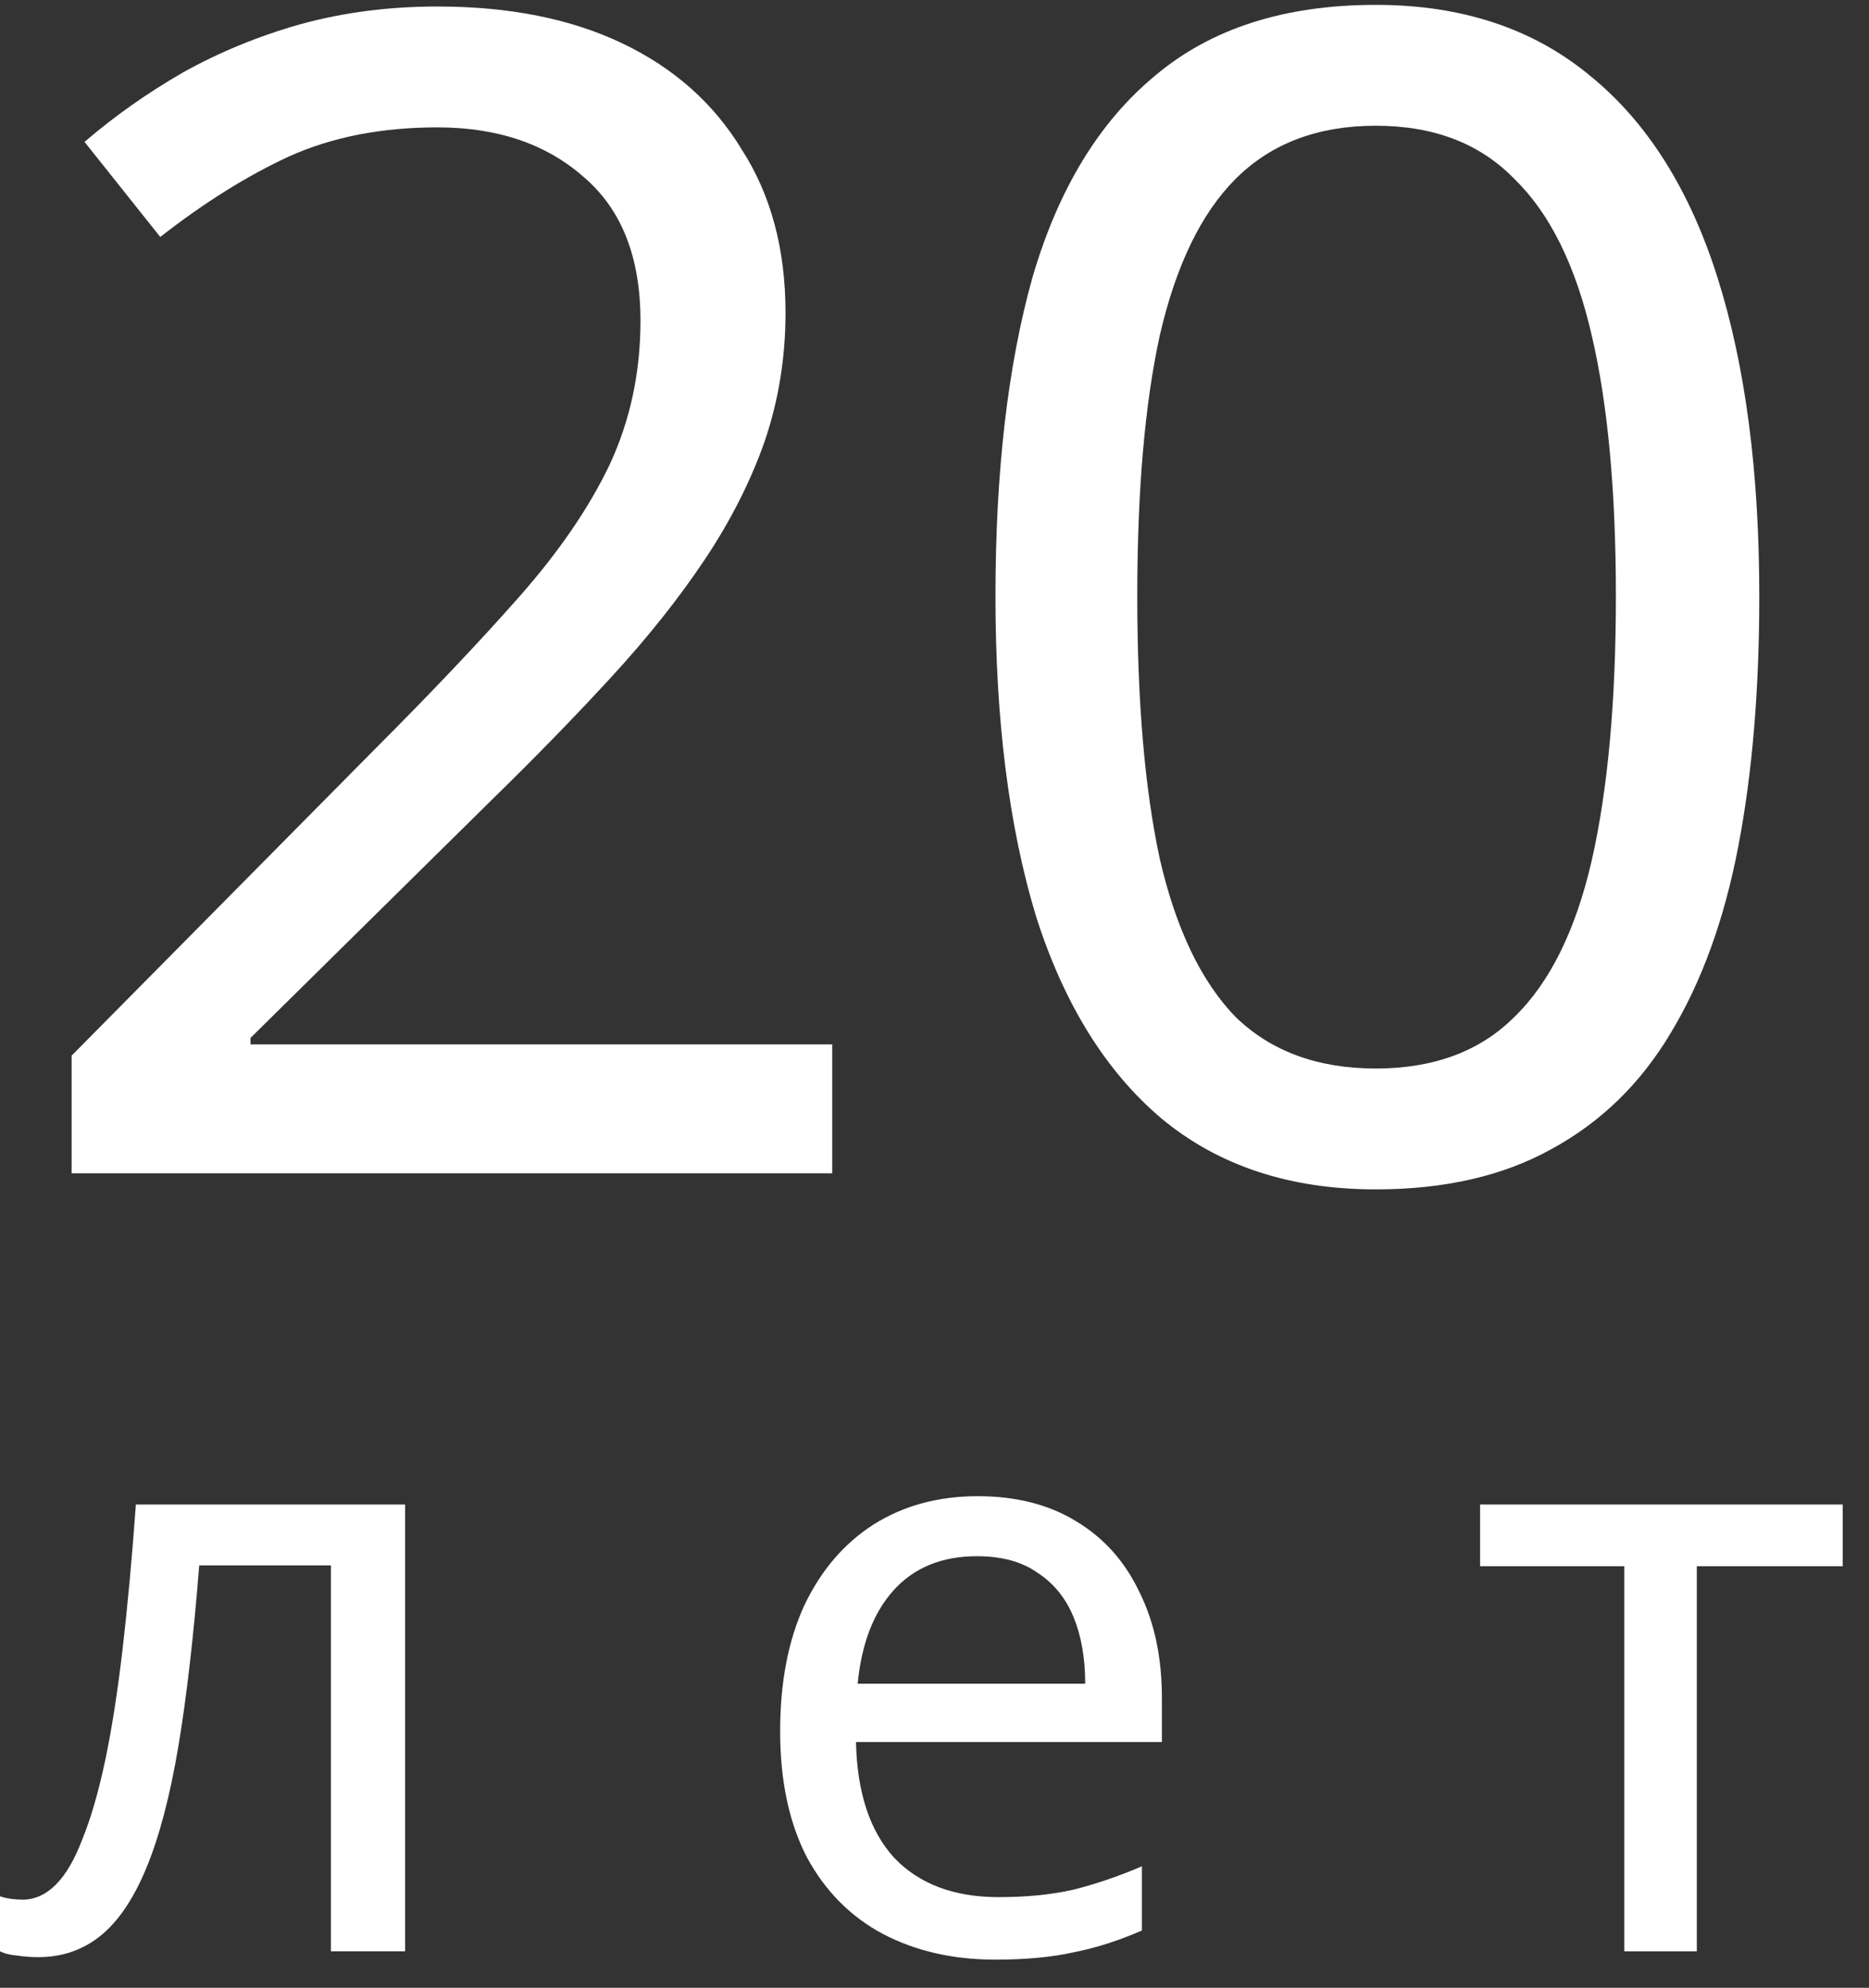 <?xml version="1.0" encoding="UTF-8"?> <svg xmlns="http://www.w3.org/2000/svg" width="63" height="67" viewBox="0 0 63 67" fill="none"><rect x="0" y="0" width="63" height="67" fill="#333333" stroke="none"/><path d="M59.302 20.099C59.302 23.25 59.067 26.057 58.596 28.519C58.126 30.982 57.365 33.082 56.315 34.82C55.301 36.522 53.961 37.826 52.295 38.731C50.666 39.637 48.692 40.089 46.374 40.089C43.477 40.089 41.069 39.293 39.15 37.699C37.267 36.106 35.854 33.824 34.913 30.855C34.007 27.849 33.555 24.264 33.555 20.099C33.555 15.899 33.971 12.314 34.804 9.344C35.673 6.375 37.049 4.111 38.932 2.554C40.816 0.961 43.296 0.164 46.374 0.164C49.271 0.164 51.679 0.961 53.599 2.554C55.518 4.111 56.949 6.375 57.89 9.344C58.832 12.314 59.302 15.899 59.302 20.099ZM38.335 20.099C38.335 23.648 38.588 26.6 39.095 28.954C39.639 31.308 40.49 33.082 41.648 34.277C42.843 35.436 44.419 36.015 46.374 36.015C48.33 36.015 49.887 35.436 51.046 34.277C52.241 33.118 53.11 31.362 53.653 29.008C54.196 26.618 54.468 23.648 54.468 20.099C54.468 16.551 54.196 13.617 53.653 11.3C53.11 8.946 52.241 7.189 51.046 6.031C49.887 4.836 48.33 4.238 46.374 4.238C44.419 4.238 42.843 4.836 41.648 6.031C40.49 7.189 39.639 8.946 39.095 11.3C38.588 13.617 38.335 16.551 38.335 20.099Z" fill="white"></path><path d="M28.053 39.547H2.414V35.581L12.572 25.315C14.527 23.359 16.175 21.621 17.515 20.1C18.855 18.579 19.869 17.094 20.557 15.646C21.245 14.161 21.589 12.549 21.589 10.811C21.589 8.675 20.955 7.063 19.688 5.977C18.42 4.854 16.773 4.293 14.745 4.293C12.862 4.293 11.196 4.619 9.747 5.271C8.335 5.922 6.886 6.828 5.402 7.987L2.849 4.782C3.863 3.913 4.967 3.134 6.162 2.446C7.393 1.758 8.715 1.215 10.127 0.816C11.576 0.418 13.115 0.219 14.745 0.219C17.171 0.219 19.253 0.635 20.991 1.468C22.73 2.301 24.07 3.496 25.011 5.053C25.989 6.574 26.478 8.403 26.478 10.54C26.478 12.06 26.242 13.509 25.772 14.885C25.301 16.225 24.631 17.547 23.762 18.851C22.893 20.154 21.843 21.476 20.611 22.816C19.38 24.156 18.022 25.55 16.537 26.999L8.444 34.984V35.201H28.053V39.547Z" fill="white"></path><path d="M62.113 52.79H57.196V65.771H54.751V52.79H49.891V50.711H62.113V52.79Z" fill="white"></path><path d="M32.956 50.43C34.248 50.43 35.353 50.711 36.271 51.273C37.208 51.834 37.919 52.631 38.407 53.661C38.912 54.672 39.165 55.862 39.165 57.229V58.718H28.854C28.891 60.423 29.322 61.724 30.146 62.624C30.989 63.504 32.16 63.944 33.658 63.944C34.614 63.944 35.456 63.86 36.187 63.691C36.936 63.504 37.704 63.242 38.491 62.905V65.068C37.723 65.405 36.964 65.649 36.215 65.799C35.466 65.967 34.576 66.051 33.546 66.051C32.122 66.051 30.858 65.761 29.753 65.18C28.666 64.6 27.814 63.738 27.196 62.596C26.597 61.434 26.297 60.02 26.297 58.353C26.297 56.705 26.569 55.29 27.112 54.11C27.674 52.93 28.451 52.022 29.444 51.385C30.455 50.748 31.626 50.43 32.956 50.43ZM32.928 52.453C31.748 52.453 30.811 52.837 30.118 53.605C29.444 54.354 29.041 55.403 28.91 56.751H36.58C36.58 55.89 36.449 55.141 36.187 54.504C35.925 53.867 35.522 53.37 34.979 53.015C34.454 52.64 33.771 52.453 32.928 52.453Z" fill="white"></path><path d="M13.655 65.771H11.154V52.762H6.715C6.528 55.141 6.294 57.173 6.013 58.859C5.732 60.526 5.376 61.884 4.945 62.933C4.514 63.982 3.999 64.75 3.4 65.237C2.8 65.724 2.098 65.967 1.292 65.967C1.049 65.967 0.805 65.949 0.562 65.911C0.337 65.892 0.15 65.846 0 65.771V63.916C0.112 63.954 0.234 63.982 0.365 64.001C0.496 64.019 0.627 64.029 0.759 64.029C1.171 64.029 1.545 63.86 1.882 63.523C2.22 63.186 2.519 62.671 2.782 61.978C3.063 61.285 3.315 60.414 3.54 59.365C3.765 58.297 3.962 57.042 4.13 55.6C4.299 54.157 4.449 52.528 4.58 50.711H13.655V65.771Z" fill="white"></path></svg> 